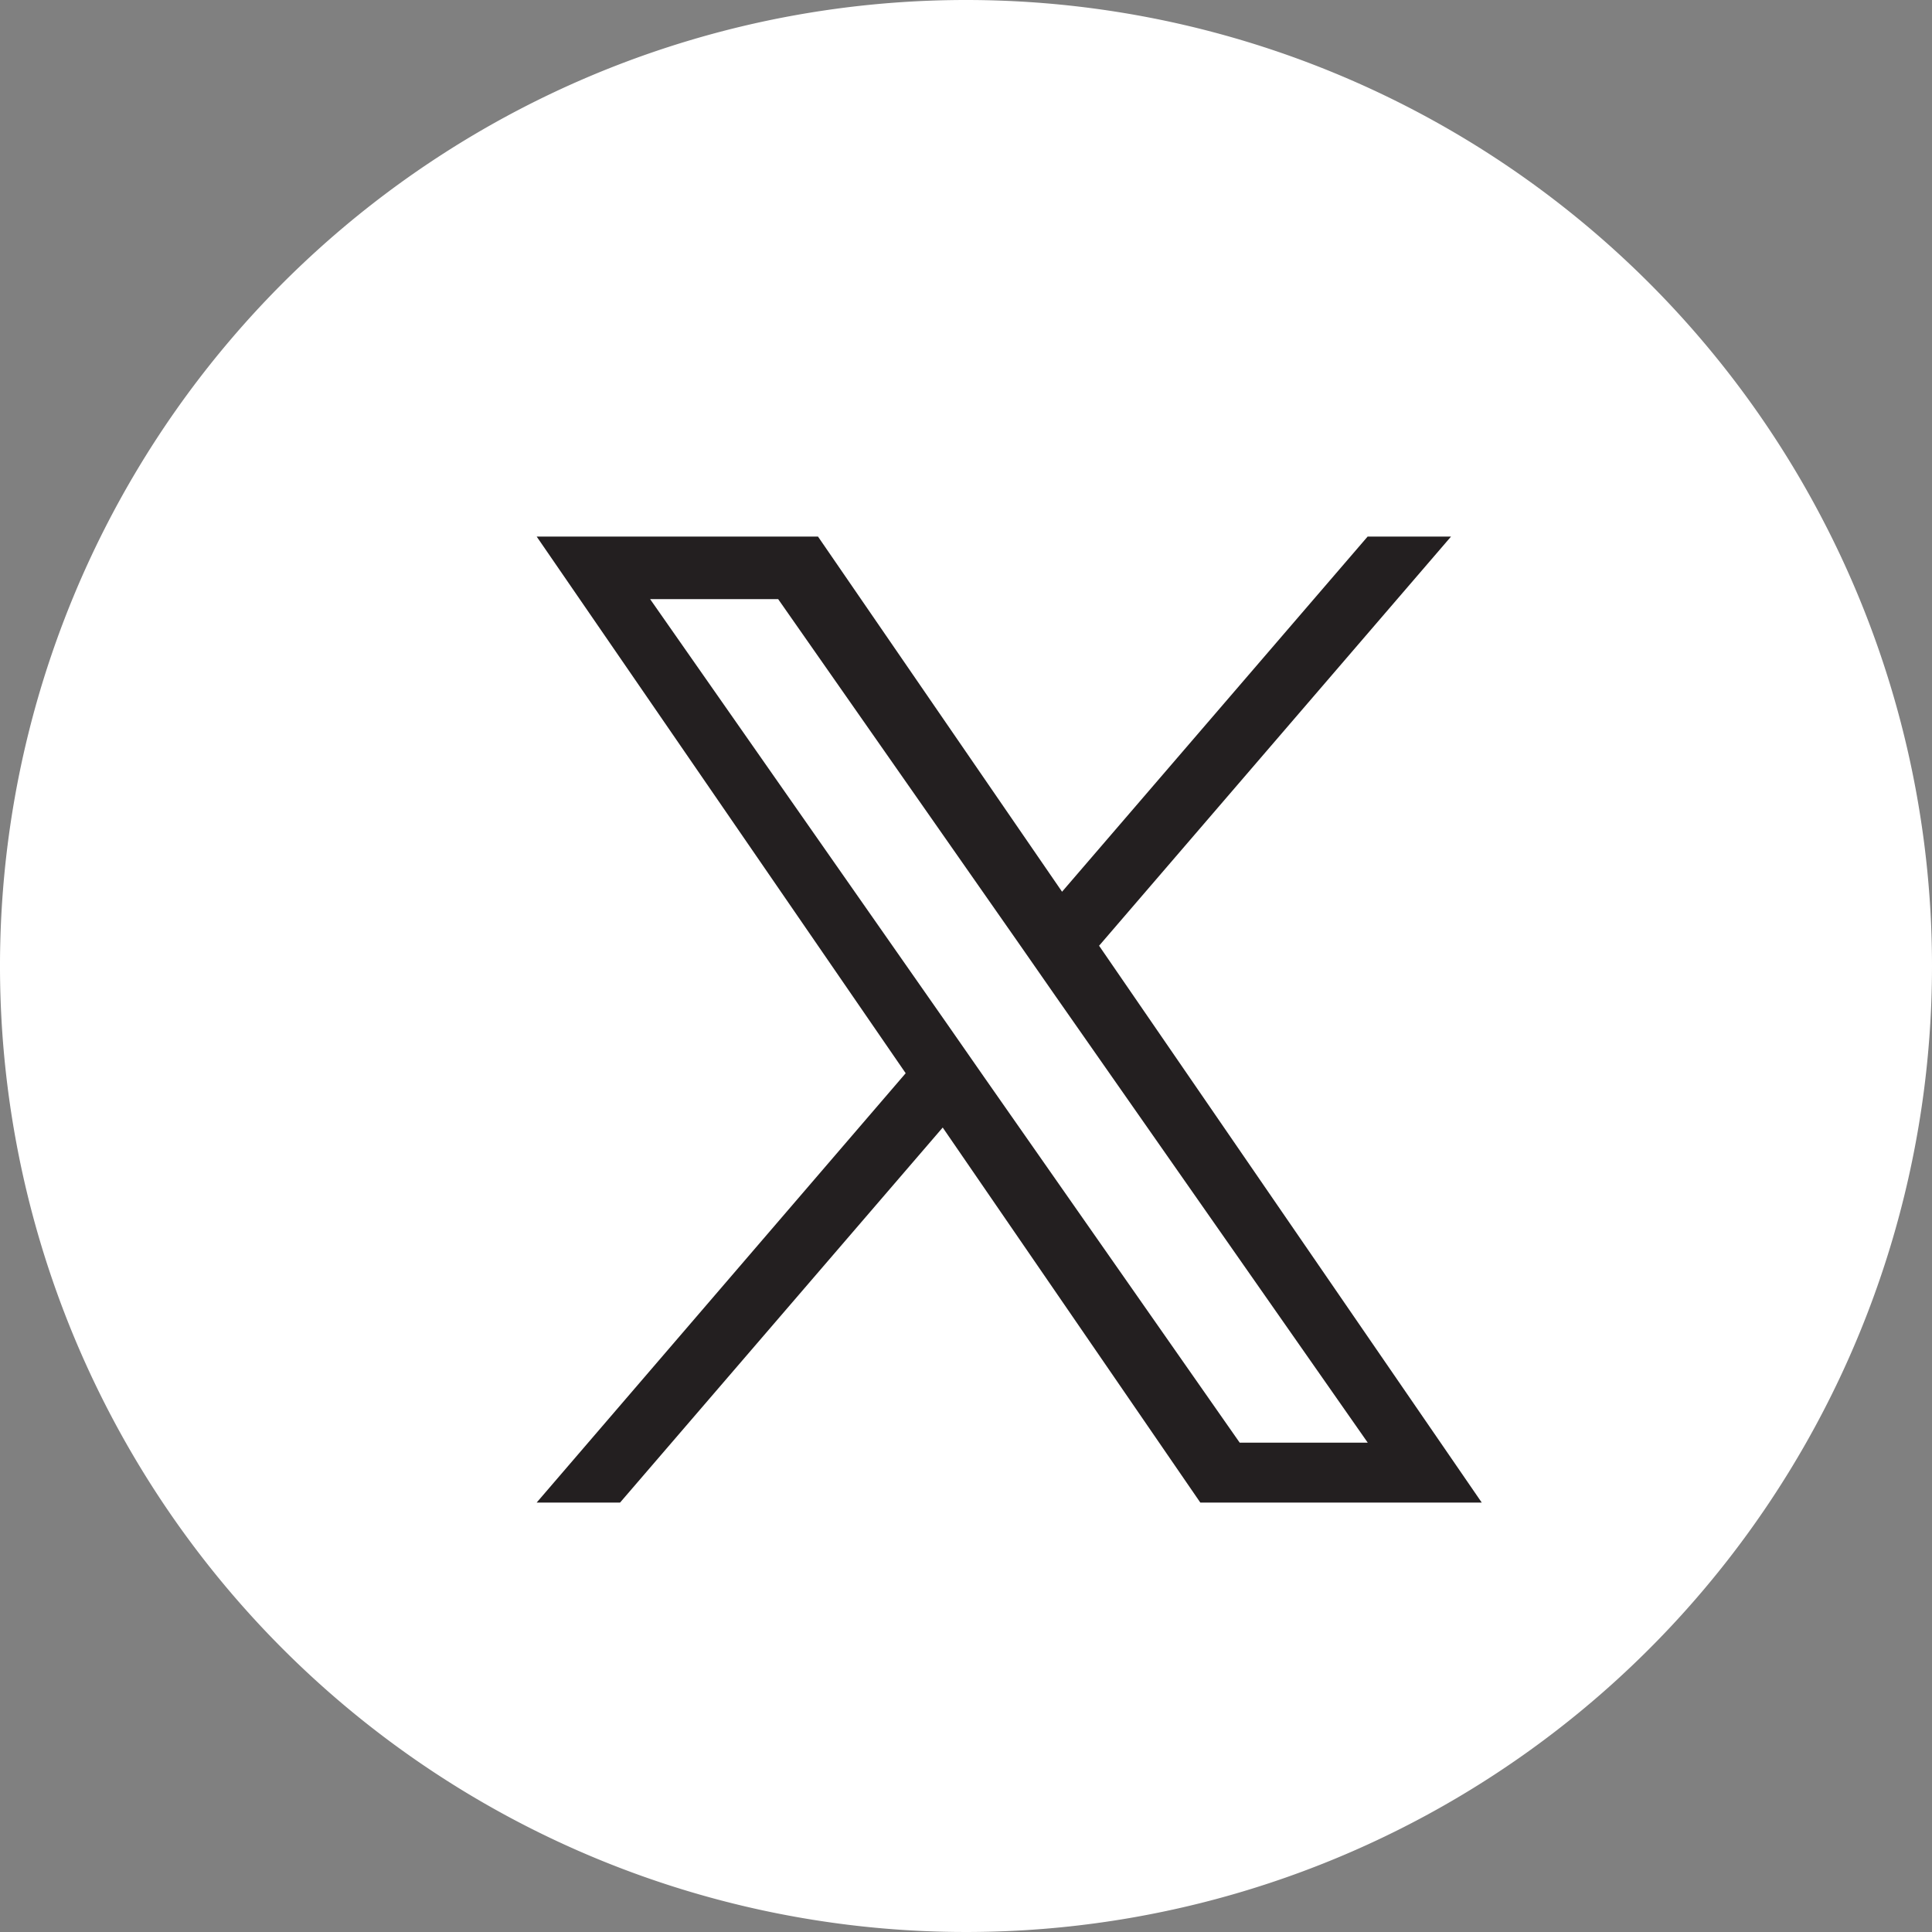 <svg xmlns="http://www.w3.org/2000/svg" width="18" height="18" viewBox="0 0 18 18">
  <rect x="0" y="0" width="18" height="18" fill="#808080" stroke="none"/>
  <defs>
    <style>
      .cls-1 {
        fill: #fff;
      }

      .cls-2 {
        fill: #231f20;
      }
    </style>
  </defs>
  <g transform="translate(0 -0.015)">
    <path class="cls-1" d="M18.5,9.5a9,9,0,1,1-9-9,9,9,0,0,1,9,9" transform="translate(-0.5 -0.485)"/>
    <path class="cls-2" d="M205.741,197.719l3.278-3.811h-.777l-2.847,3.309-2.274-3.309H200.5l3.438,5-3.438,4h.777l3.006-3.494,2.4,3.494h2.622l-3.566-5.189Zm-1.064,1.237-.348-.5-2.772-3.965h1.193l2.237,3.2.348.5,2.908,4.159H207.05l-2.373-3.394Z" transform="translate(-195.5 -188.894)"/>
  </g>
</svg>
